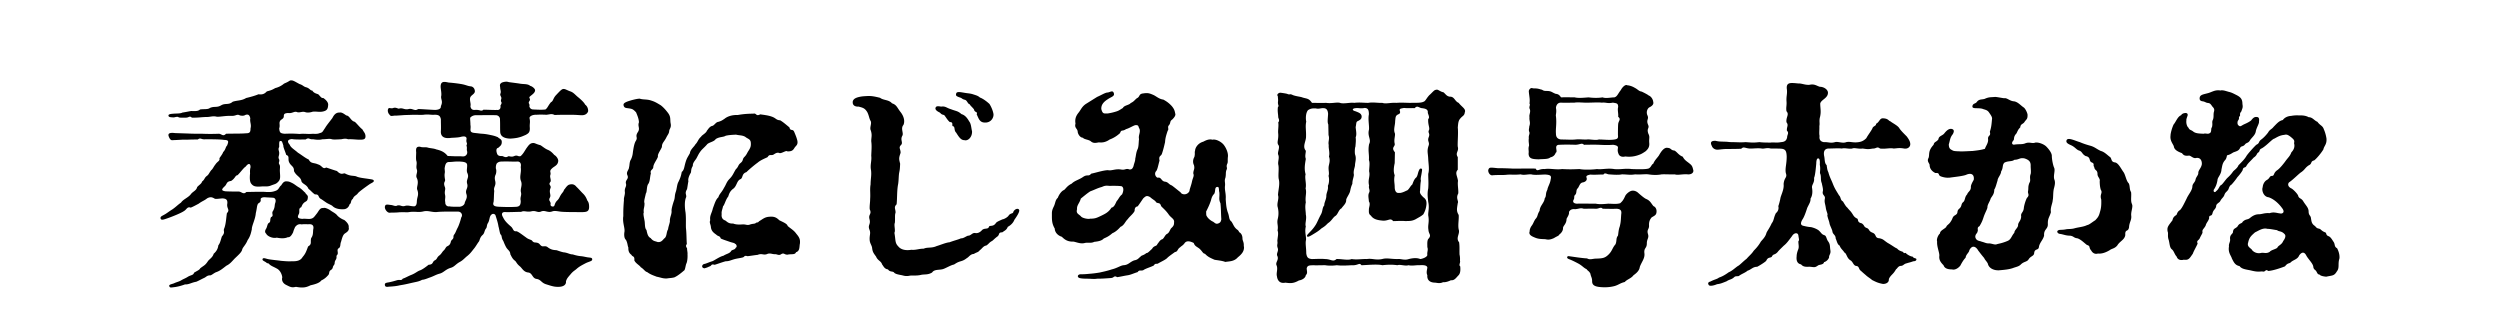 <svg xmlns="http://www.w3.org/2000/svg" viewBox="0 0 680 90"><path d="M46.06 77.9c-.24-.54.72-.6 1.26-.84.78-.36 1.26-.42 1.92-.78.54-.36 1.14-.54 1.8-.96.84-.54 1.56-.42 1.74-1.14.96-.6 1.44-.72 1.68-1.2 1.08-.84 1.32-.78 2.04-1.86.42-.66 1.32-1.02 1.62-2.1.42-.36 1.14-1.08 1.26-2.28.48-.6.6-1.26.96-2.4 1.02-1.2.36-1.38.6-2.1.54-1.2.6-3.3.78-4.26.96-1.02-.18-1.2.12-2.7.06-.96-.36-1.26-1.32-1.32-.96.06-1.86.24-2.16.06-.78-.48-1.26-.48-2.04-.06-.72.6-1.32.72-2.28 1.44-1.02.54-1.44.78-2.16 1.08-.96-.36-1.08.48-1.8.9-.84.6-3.3 1.56-4.32 1.92-1.2.42-1.8.66-2.04.24-.06-.12-.06-.18-.06-.3 0-.36.48-.54.9-.78.9-.48 1.14-.78 2.4-1.56 1.08-.78 1.26-1.08 2.28-1.8.54-.84 1.86-1.32 2.58-2.16.6-.9 1.56-1.02 1.8-2.04.36-.48 1.26-.96 1.32-1.5.78-.6.6-.96 1.26-1.5.6-.42.54-.66 1.26-1.62.42-.3.6-.9 1.14-1.56.6-.9 1.26-.9 1.08-1.68.48-.72.84-1.14 1.02-1.68.72-.72.6-1.32 1.08-1.8.36-.96.6-1.5-.84-1.5-1.02-.18-3.54-.18-5.1-.18-1.14.12-1.26-.54-2.04.06-.84 0-1.74 0-2.94.06-1.32-.06-1.86.06-3.84.12-.54.12-.84-.3-1.08-.9-.42-.96.24-1.2 1.68-1.02l3.66.12c1.02.06 2.34.06 3.78.06 1.26.06 3 .06 4.44 0 .78 0 1.14.9 1.98 0 1.68-.06 4.26 0 5.28-.12 1.08 0 1.38-.18 1.38-1.32.3-1.14-.24-1.68-.06-2.76-.12-.48-.3-1.32-1.38-.9-.36.24-.84.24-1.44.12-.84-.48-1.02.18-2.34.12-1.56-.06-2.76.24-3.9.24-1.08-.3-1.8.06-2.7.06-1.14 0-2.22.18-3.36.18h-.78c-.66-.6-.72 0-1.62 0-.54 0-1.32.06-1.92-.06-.36-.36-1.08 0-1.44 0-.9-.06-1.32-.06-1.38-.48s.66-.48 1.38-.54c.72-.06 1.92 0 2.4-.3 1.2-.18 1.92-.36 2.4-.42 1.08 0 1.8.12 2.4-.42 1.02-.18 2.1.06 2.7-.42 1.2-.54 1.86 0 3.06-.72 1.14-.66 2.04 0 3.12-.96 1.2-.42 2.4-.24 3.66-1.02 1.02-.24 2.4-.6 3.36-1.02.96.12 1.56 0 2.28-.78 1.14-.3 1.44-.42 2.28-.9a5.89 5.89 0 0 0 2.16-1.02c.36-.36.72-.3 1.74-.96.18-.12.3-.12.48-.12.6 0 1.32.54 2.28 1.02.84.24 1.02.66 1.68.84 1.02.24 1.2.96 1.74.9.36.66 1.08.84 1.62 1.02.72.72.84 1.08 1.38 1.02.72.48 1.38 1.2 1.32 1.86-.06 1.08-.3 1.56-1.38 1.8-1.02.24-1.8-.06-2.82.06-.54.18-1.14.3-1.86.18-.9-.36-1.32.06-2.22 0-.96-.48-1.32.36-2.64.18-.96.06-1.14.3-1.14.84 0 .6-.42.78-.84 1.08-.66.78-.06 1.2-.42 2.28.12 1.14.3 1.32 1.44 1.44 1.68-.06 2.52-.06 4.14.06.9-.12 1.92 0 2.82 0 1.26-.12 1.8.12 2.64-.24.84-.18.78-.48 1.44-1.38.36-.66 1.26-1.74 1.98-2.7.42-.84.96-1.56 1.98-1.5.54-.12 1.14.3 1.8.78.96.06 1.2 1.5 2.34 1.74.66.6 1.44 1.62 2.04 2.04.54.96.72.96.84 1.68.12 1.08-.54 1.14-1.56 1.14-.96 0-1.98-.18-3.18-.12-.72-.3-1.44-.06-1.86 0-1.2.06-2.1.12-2.52 0-.72-.24-1.32 0-2.58 0-.84.24-1.8.12-2.52 0-1.08.12-1.14-.6-2.04.06-.96 0-3 .06-3.72-.12-1.32.12-1.32.78-.6 1.56.24.78 1.38 1.38 2.22 2.16 1.08.66 1.98 1.44 2.94 1.86.6 1.2 1.38.78 2.52 1.32 1.14.3 1.26 1.44 2.22.84 1.08.36 2.28.78 2.94.96 1.32 1.38 1.8.36 2.28.72 1.44.72 2.04.48 2.94.72.6.36 2.28.54 3.12.66 1.08.18 1.68.18 1.68.6 0 .36-.66.54-1.26.96-1.2.84-2.94 2.1-3.12 2.46-.42.54-1.02.6-1.32 1.44-.72.54-.3 1.14-.9 1.5-.18.78-.84 1.26-1.44 1.32-.72.06-2.34.06-3.24-.9-.3-.24-1.08-.54-1.56-.84-.9-.6-1.26-.9-1.62-1.08-.78-.48-.3-1.26-1.56-1.2-.72-.48-1.14-1.08-1.74-1.5-.48-1.2-1.56-1.26-1.92-2.04-.18-1.26-1.38-1.38-2.04-2.82.06-1.32-.84-1.32-1.32-2.4-.42-.9.24-1.62-.78-1.98-.36-1.14-.84-2.1-.78-2.52-.24-.72-.36-1.38-.78-1.26-.42-.06-.36.6-.36 1.62-.36.6-.06.96 0 1.5.06 1.02-.42 1.14 0 1.92.18.66-.36.78.12 1.44.18.48.06.9.06 1.62.06 1.38.24 2.16-.3 2.82-.72.84-.96.72-2.16 1.2-.9.36-1.68.18-2.52.24-1.62.12-2.22 0-2.82-.78-.42-.54-.42-1.68-.3-2.82-.06-.48 0-1.26.12-1.56.06-.96-.42-1.44-1.32-.24-.6.36-1.5 1.68-2.22 2.34-.66.06-.54.78-1.74 1.56-1.44.18-1.02.9-1.86 1.56-.66.66-.96 1.08.36 1.26 1.32.06 2.16.06 3.54.06.78 0 1.32.96 2.1.12 1.14 0 4.26-.12 5.4 0 1.32.06 1.86-.06 2.52-.3.96-.3.96-1.08 1.56-1.5.36-.54.72-1.2 1.56-1.08.54 0 .9.18 1.5.48s1.26.9 1.86 1.2c.9.6 1.2 1.08 1.62 1.38.18.48.78.66.72 1.26-.06.9-.3 1.02-.84 1.32-.6.48-.66.72-.96 1.38-.9.36-.3 1.14-.66 1.86-.54 1.02-.18 1.2.96 1.32.66-.12 1.26.06 2.1 0 .96-.12 1.14-.6 1.92-1.56.54-.78.84-1.5 1.68-1.38.3-.24 1.44.24 1.98.66.48.36 1.38.78 1.74 1.26.48.6 1.44 1.14 1.98 1.32.84.66 1.32 1.38 1.2 1.98.24.9-.48 1.32-1.02 1.68-.42.3-.66.78-1.02 2.16-.36.9-.06 1.14-.54 1.8-.9.36-.06 1.32-.54 1.86-.42.42.06.66-.42 1.38-.48.78-.06.9-.54 1.5-.36.42-.06.78-.78 1.26-.6.36-.3.84-.66 1.32-.54.6-1.02 1.08-1.92 1.5-.48.66-1.56 1.02-2.94 1.32-.84.42-1.44.6-2.34.6-.48 0-.96-.06-1.62-.18-.3.06-.6.12-.84.12-.6 0-1.02-.24-1.86-.66s-1.26-1.2-1.02-2.04c-.12-.96-.66-1.98-1.5-2.4-1.08-.6-1.68-.72-2.22-1.38-.54-.06-.6-.24-.78-.36-.6-.36-1.02-.48-.84-.9.18-.36.84-.06 1.38.06.72.18 2.82.36 3.54.48 1.38.12 2.04.18 3.06.12 1.56.06 2.4-.3 2.88-1.14.78-.9.96-1.44 1.5-2.88 1.14-.66.54-1.2.84-2.28.54-.72.48-1.44.54-2.28.24-.96-.06-1.5-1.02-1.5-.6.06-1.38-.06-2.1.06-.84-.18-1.32.12-1.8.72-.42.96-.42 1.02-.54 1.44-.3.6-.78 1.44-1.44 1.32-.6.3-1.62.42-3 .12-1.02.3-2.58-.36-2.88-1.08-.42-.36-.36-.84 0-1.38.3-.54.3-1.2.66-1.5.72-.36.24-.84.66-1.62.9-.36 0-1.02.54-1.68.6-1.08.36-1.5.6-2.16.3-.84 0-1.44-.72-1.44-.72-.06-1.44-.06-1.98-.12-.72-.06-1.32.18-1.26.6.12.66-.3.84-.72 1.14-.36.72-.24 1.08-.6 2.58-.12 1.68-1.14 3.48-1.08 4.38-.18.72-.36 1.86-1.14 2.94-.54 1.38-1.38 1.98-1.5 2.64-.18.66-.84 1.26-1.92 2.28-.78.78-1.32 1.56-2.34 2.04-.96.72-1.74 1.44-2.88 1.8-.66.3-1.26.9-1.62.84-.78 0-1.08.48-1.5.66-.9.42-1.5.78-2.22 1.08-1.38.24-1.98.78-3.06.72-.78.3-1.86.6-2.7.72-.54.06-.84.12-1.08.12s-.36-.06-.48-.3Zm115.02-7.44v.12c0 .48-.84.54-1.8 1.02-1.02.54-1.62.84-2.34 1.44-.48.48-1.02.66-1.74 1.56-.84.96-1.02 1.2-1.26 1.92.12.9-.66 1.5-2.04 1.5h-.24c-1.02 0-1.86-.3-3-.66-1.5-.42-1.44-1.32-2.76-1.5-1.14-.18-1.08-1.62-2.22-1.74-1.26-.12-1.68-1.2-2.28-1.68-.96-.78-.9-1.2-1.38-1.56-.72-.54-.96-1.32-1.2-1.68-.06-.9-.48-1.02-1.02-1.74-.3-.48-.6-1.14-.9-1.92-.6-.84-.3-1.5-.78-1.8-.24-.6-.36-1.62-.54-2.16-.12-.9-.48-1.98-.78-2.94-.12-.48-.78-.6-1.08-.3-.72.54-.42 1.5-1.08 2.46-.24.42-.18 1.02-.42 1.32-.54.66-.36 1.26-.96 1.8-.78.66-.78 1.56-1.02 1.8-.42.54-.9 1.44-1.38 1.98-.66.84-.96 1.26-1.68 1.86-.78.6-1.2 1.2-2.1 1.68-1.2.66-1.44 1.32-2.52 1.62-1.38.42-1.86 1.26-2.94 1.56-1.14.3-1.62.72-2.94 1.14-.6.24-1.38.54-1.86.54-.72.42-1.44.54-2.28.72-1.38.3-2.22.54-3.78.78-.96.24-1.92.3-2.7.36-.3 0-.54.06-.72.06-.48 0-.66-.18-.66-.66s.72-.48 1.26-.6c.84-.18 1.44-.36 2.04-.54.48-.12.72-.06.96-.06s.42-.06.6-.36c.78-.24 1.38-.66 2.46-1.08 1.14-.48 1.44-.9 2.28-1.2.54-.18 1.56-.9 2.28-1.5.9-.06 1.02-.36 1.2-.66.12-.24.24-.42.6-.6.3-.18.42-.36.54-.6.12-.18.24-.42.66-.72.54-.42.72-.96 1.14-1.32.42-.36.54-.96.96-1.14.66-.3.78-.66.9-.96.06-.3.12-.54.36-.78.42-.36.42-.6.42-.84 0-.18 0-.36.24-.66.36-.48.48-1.02.9-1.8.3-.54.78-1.92.96-2.76.54-.72 0-1.62-.84-1.62-1.62 0-4.26-.06-5.88.12-1.38.06-2.28-.48-3.54-.18-1.5.36-2.1-.06-3.84.18-.6.12-.96 0-2.76.06-.96.12-1.8.06-2.58.12-.6.06-1.32-.84-1.32-1.5 0-.12 0-.18.06-.3.06-.24.18-.36.3-.36.3-.12.72 0 1.32.06.66.06 1.2.48 1.74.12.9-.18 1.14.42 2.1.12.78-.24 1.5.12 2.46.12.6-.06.72-.78.72-1.38.06-.78.24-1.2.3-1.62.06-.42.06-.84-.18-1.5-.3-.72.54-1.8-.12-3.18-.42-.78.3-1.5 0-2.34-.3-.84.12-1.5-.12-2.28-.18-.6-.06-1.62-.06-2.4-.12-1.08.06-1.62 1.08-1.5.6.24 1.2.06 1.92.18.66.24 1.8.24 2.46.54 1.56.36 2.34.84 3.12 1.8 1.02 0 2.1.12 3.36.06.48 0 .96.18 1.44-.12.54-.36.6-.9.42-1.44-.06-.42.06-.66-.06-1.14-.12-.24 0-.36.06-.54 0-.12.06-.24-.06-.48-.24-.66.12-1.08-.12-1.38-.3-.48-1.2-.24-1.68-.12-.78.18-2.22.18-2.58.24-1.32.18-2.76-.06-2.64-1.86.06-1.08 0-1.8 0-3.24-.18-.78-.42-1.26-1.86-1.2-.84.06-1.5-.18-2.88 0-.54.06-1.62 0-2.76 0-1.26.06-2.34.06-2.94.12l-1.8.12c-.24-.06-.72.06-.96.06-.48.12-.66-.18-.84-.42-.36-.36-.54-1.14-.24-1.56.12-.18.24-.18.48-.12.18 0 .48.12.9-.06.72-.24 1.26.3 1.56.18.96-.3 1.44.42 2.58.12.48-.12.84 0 1.2.12.42.12.78.3 1.38-.12.78 0 3.96.24 4.68.24 1.02-.06 1.56-.36 1.5-1.02.6-1.32.06-1.62.06-2.58.24-.9-.18-2.22-.12-2.94.06-.84.48-1.08 1.02-1.08.42 0 .84.12 1.2.18.84.06 1.98.18 3.12.36 1.56.24 1.8.54 2.76.66.42 0 1.08.3 1.2 1.2.12.78-.78 1.08-1.14 1.62-.48.72.18 1.86-.06 2.58.12.9.66 1.08 1.26 1.02.6-.06 1.02.06 1.32.12.36.12.66.12.96-.18 1.14 0 3.12.12 3.66.06.6.12 1.14-.3.96-1.2.48-.72.3-.84.18-1.08-.06-.12-.06-.3 0-.54.18-.48 0-.72-.12-.96-.06-.18-.18-.36-.06-.66.24-.6-.06-1.02-.06-1.56-.06-.66-.24-.96.36-1.38.18-.12.78-.3 1.32-.3.24 0 .48.06.66.12 1.32.18 2.34.3 3.06.42 1.02.18 2.1 0 2.76.6.42.06 1.26.66 1.32 1.14.06.72-.84 1.26-1.32 1.68-.3.24-.24.36-.18.54.12.18.18.42 0 .72-.3.42-.24.6-.12.78.06.18.18.36.06.66.18.78.72.9 1.14.9 1.44.06 2.16.12 3.24 0 .6-.42.66-.96 1.5-1.98.66-.3.54-1.02 1.38-1.92 1.14-1.2 1.56-1.68 2.04-1.68.54 0 .84.3 1.86.66.9.3 1.32.96 2.16 1.62 1.02.84 1.68 1.56 1.86 1.98.78.54.9 1.62.78 1.92-.24.54-.78 1.02-1.86.96-1.14-.06-1.56-.12-3.06-.12-1.32 0-2.88 0-4.14.06-.9-.42-1.08-.18-2.28-.06-.9-.06-1.98-.06-2.7 0-1.14-.06-1.98.48-1.86.96.24 1.08 0 1.38.06 2.4.12 1.44-.36 1.68-1.08 2.1-.84.36-1.2.54-1.98.72-.6.18-1.86.3-2.34.3-1.38-.06-2.52-.48-2.64-1.74-.06-1.5 0-1.98-.06-3.42.06-.72-.54-1.2-1.08-1.2-1.56-.06-3.96 0-5.22 0-.72-.06-1.32.18-1.74.6-.18.18 0 .9 0 2.04.18.84-.18 1.44.18 1.86.3.3.78.3 1.86.42 1.2.18 1.38.06 2.94.36 1.14.24 1.56.3 2.52.72.24.36.96.42 1.02 1.14.06 1.02-.42 1.2-.96 1.74-.54.06-.6.72-.36 1.44.12.42.36.84 1.32.78.36-.06.96.6 1.68.12.42-.24.78.3 1.74-.12.42-.18.78-.12 1.02 0 .24.06.48.12.72 0 .6-.54.9-1.08 1.5-2.04.66-.9 1.02-1.5 1.92-1.5.48 0 .66.24 1.74.54.36 0 1.2.9 2.22 1.32.78.3 1.38.96 1.74 1.38.66.36 1.14 1.2 1.08 1.68-.12 1.2-1.08 1.38-1.68 1.98-.42.36-.48.6-.48.84s.18.48 0 1.02.36 1.44 0 1.86c-.3.36-.24.6-.12.78.18.3.36.54.12 1.02-.18.54-.12.96-.06 1.26.06.42.18.72-.06 1.2-.24.42-.18.72 0 .96.12.24.3.48.18.9 0 .6.84.66 1.02.36.18-.42.24-.9.78-1.44.72-.66.6-1.14 1.5-2.22.36-.42.3-.72.6-.96.36-.54.78-1.02 1.14-1.14.78-.24 1.44-.18 2.04.6.36.3 1.32 1.38 1.62 1.68.84.78 1.08 1.44 1.32 2.04.48.54.48 1.38.48 1.74 0 1.14-.6 1.32-1.44 1.38-1.14.06-1.68 0-2.7 0-.66 0-1.8 0-2.94-.06-1.38-.06-2.1-.42-2.94-.12-1.32.48-1.98-.48-3.12.06-.96.36-1.38-.42-2.64-.06-1.26.24-1.86-.3-2.7.12-1.26 0-3.42.12-4.26.06-.72-.06-.96.24-.96.6 0 .24.12.54.24.72.42.9.9 1.5 2.16 2.58.36.3.48.6.66.9.18.3.36.48.9.42.6.18 1.56.96 2.58 1.68.66.54 1.2.54 1.62.84.3.48.66.54 1.02.54.42.06.78.12 1.08.48.48.6.78.6 1.14.54.3 0 .66-.06 1.08.3.96.72 1.68.72 2.4.78.84.3 1.74.6 2.16.6 1.02.18 1.44.54 2.22.54.72.24 1.5.42 2.22.48.78.06 1.44.3 2.22.36.42.06.78.06.84.42ZM127 51.26c.12-.36.24-.72.06-1.32-.18-.66.06-1.08.18-1.56.12-.36.12-.78-.12-1.32-.3-.66 0-1.38-.06-2.22-.06-.78-1.08-.84-1.98-.9-1.38-.06-1.92.12-2.88.12-.84 0-1.08.54-1.26 1.74l.06.78c.06.6-.24.66.06 2.28.06.24-.06.42-.12.6-.12.24-.24.6.06 1.38.3.72-.18 1.08.06 2.16.18.78-.12 1.26.06 1.98-.06.9.66 1.26 1.08 1.14.9.18 1.98.06 2.76.12.6-.06 1.26-.36 1.44-.96.06-.66.84-1.32.48-2.46-.24-.72-.06-1.08.12-1.56Zm13.56 4.98c.9-.12 1.08-.66 1.08-1.62-.24-1.02.3-1.38.06-2.34-.24-1.02.48-1.86 0-3.06-.48-1.26.18-2.22-.06-3.78.24-1.08-.3-1.56-.96-1.5-1.32.06-2.16-.06-4.14 0-.66 0-.96.12-1.32.42-.3.24-.48 1.32-.24 1.8.06.72-.06 1.14-.24 1.5-.12.36-.24.72-.06 1.5.36 1.38-.54 1.68-.24 2.76-.12 1.2-.06 1.92-.18 3-.3.9.06 1.26 1.5 1.32 1.44.06 3.18.12 4.8 0Zm38.04 19.02c-.72-.3-1.62-.54-2.58-1.26-.6-.12-.84-.78-1.74-1.32-.24-.48-1.38-1.02-1.74-1.86.12-1.32-.54-.9-.78-1.5-.6-.42-.9-1.02-.84-1.98-.24-.48-.18-1.2-.66-2.1-.48-.36-.54-1.38-.42-2.1.18-.96-.36-2.1-.36-3.54 0-.24 0-.48.06-.78v-.78c0-1.14.06-2.22.18-3.66-.12-.48.36-1.5.24-2.22-.12-1.14.54-1.38.3-2.22-.24-1.02.84-1.2.42-2.22-.48-.96.42-1.5.42-2.22.18-.54.06-1.44.54-2.16.48-1.02.48-1.8.54-2.16.18-1.14.36-2.22.78-2.88.66-1.08-.36-1.02.6-2.46.6-1.02-.18-1.5.24-2.58-.06-1.02-.42-1.8-.78-2.7-.9-.96-1.08-.96-2.34-1.14-.6-.06-.96-.18-1.08-.84v-.12c0-.6 1.38-.96 2.16-1.2.66-.18 1.68-.42 2.16-.42h.12c.84.3 1.92.12 3 .48.96.3 1.32.48 2.7 1.32.78.6 1.44 1.38 1.98 2.1.84 1.14.48 1.8.72 2.94.18 1.08-.36 1.32-.42 1.98-.06.72-.42.96-.84 1.86-.6 1.14-1.14 1.38-1.14 2.46-.3.78-1.2 1.92-1.08 2.52 0 .6-1.26 2.04-1.26 2.94-.06.78-.96.72-.66 1.74-.3.96-.18 2.22-.78 2.94-.42.78-.24 2.1-.6 2.52-.12.78-.6 2.1-.36 2.58.06 1.2-.36 1.56-.18 2.58-.24.24.06 1.44.18 2.16.18.66 0 2.1.54 2.58.24 1.14.42 1.86 1.14 2.22.72.9 1.14.78 1.92 1.08 1.14.12 1.44-.78 1.98-1.14.54-.66.36-1.56.84-2.34.06-.78.6-1.98.48-2.4.06-1.02.42-1.44.48-2.4-.12-.6.3-1.92.54-2.7.48-1.2.18-1.44.6-2.7.3-.84.3-1.98.72-2.7.42-.9.66-1.38.9-2.7.66-.48.66-1.38 1.02-2.58.36-1.2.54-1.32 1.2-2.52.06-.96 1.26-1.86 1.44-2.34.78-.78.72-1.38 1.62-2.16.12-.36 1.38-.96 1.56-1.62.3-.3.72-1.2 1.56-1.32.54-.24.9-1.02 1.56-1.08.78-.24.96-.36 1.68-.84.72-.6 1.98-1.08 3.6-1.02 1.62-.3 3.06-.36 4.2-.36.96-.24.66.84 1.92.18.72.12 2.04.24 3.06.6 1.26.42 1.2.96 2.34 1.02.84.48 1.62 1.2 2.52 1.92.3 1.2.9.24 1.32 1.26.48 1.14.66 1.62.84 2.34.24 1.2-.42 1.38-.78 1.98-.48.84-.96.96-1.92.96-.36-.36-1.32.48-2.1.48-.72-.36-1.32.18-1.74.42-.72.3-1.02-.24-1.56.66-.42.24-1.8.72-2.7 1.5-.84.6-2.34 1.86-3.06 2.58-1.26.42-.9 1.38-1.5 1.86-1.14.42-1.02 1.74-1.98 2.58-.96.66-1.26 1.5-1.44 2.16-.78.96-.96 2.22-1.44 2.7-.12.72-.48 1.38-.36 2.1-.12.84.18 1.5.96 1.74.54.36.9.9 2.16.84.72.3 1.62.3 2.52.24.96-.06 1.2.3 1.98.06.78-.3 1.38-.18 1.62-.42.3-.3.6 0 .9-.48 1.14-.66 1.56-1.2 3-1.26 1.02-.06 1.68.12 2.52.96 1.08.54 2.16.96 2.28 1.56.72.66 1.68 1.14 2.34 2.1.66.78 1.02 1.32 1.02 2.16 0 .24 0 .48-.06.72-.12.78 0 1.86-1.02 2.16-.3.78-1.26.42-2.28.66-.96.06-.96-.66-1.86-.06-.6.36-1.08-.12-1.62-.06-.84 0-1.32-.42-2.22 0-.96.3-1.32-.3-2.46.18-.72.06-2.04.3-2.76.36-1.02-.3-.72.24-1.38.36-.66.18-1.44.24-2.28.48-1.02.3-1.38.54-2.28.54-.9.24-2.52.84-3 .96-1.14-.3-.66.3-1.5.48-.54.3-.9.36-1.26.48-.96-.12-.72-1.08 0-1.2.42-.06 1.26-.48 2.1-.72.54-.18 2.1-1.32 3.06-1.5.78-.54 1.74-.6 2.1-1.32.42-.42 1.02-.24 1.26-.9.36-.06.3-.84-.18-1.02-.3-.3-.54-.24-1.44-.54-1.02-.36-1.8-.6-2.46-.9-.3-.84-.66-.48-1.26-1.08-.78-.54-1.32-1.02-1.44-2.04-.06-.78-.48-1.2-.18-1.86-.18-1.32.42-1.86.72-3.24.48-1.26.78-2.4 1.5-3 .24-.9.9-1.32 1.5-2.52.72-1.14.66-1.62 1.62-2.58.84-.9.9-1.32 1.62-2.52.78-.72.54-1.08 1.26-1.68.9-.72.42-1.02 1.08-1.68.66-.66.66-1.02 1.2-1.8.48-.78.6-1.2.54-2.04-.06-1.08-.9-1.08-1.5-1.62-.84-.48-1.56-.36-2.52-.6-1.26.06-2.04.12-2.82.3-.6.42-1.68.24-2.7.9-.48.78-1.98.9-2.4 1.5-.9 1.02-1.38 1.26-1.92 2.1-.3.36-.66 1.2-1.02 1.8-.72.96-.9 1.26-.9 1.92-.66 1.02-.3 1.68-.66 2.04-.48.9-.66 1.62-.54 2.1-.18.96-.18 1.14-.36 2.16-.72 1.2-.12 1.38-.24 2.16-.54 1.14-.36 3.12-.18 4.14.18 1.5.06 3.24.12 4.32.18 1.56.12 2.82.24 4.32-.3.36-.3.66.06 1.14 0 .6.18 1.2.12 1.62.06.9-.06 2.16-.36 2.64-.24.84-.3 1.74-.66 1.86-.6.54-1.68 1.38-2.22 1.62-.36.36-1.92.36-2.34.48h-.24c-1.02 0-1.56-.3-2.58-.48Zm66.6-.42c-.96-.18-1.5-.3-1.92-.6-.36-.6-1.2-.12-1.74-.96-.96-.12-1.2-.84-1.62-1.38-.24-.9-1.2-1.02-1.62-2.1-.66-.9-.96-1.26-1.08-2.34-.06-.66-.6-1.26-.66-2.1-.12-1.44.36-1.8-.06-2.88-.54-1.32.42-1.38 0-2.88-.36-1.38.72-1.26.06-2.7-.06-1.08.12-1.68.12-2.76.12-1.56-.12-2.64.12-3.96 0-1.5.3-2.46.12-3.9-.3-1.44.24-2.52.06-3.9.06-1.62.18-2.64 0-3.96 0-1.14.3-1.62-.12-2.94-.42-.84.42-1.98-.12-2.7-.36-.72-.36-1.32-.84-2.28-.66-1.08-1.2-1.2-2.34-1.5-1.08.06-1.62-.42-1.62-1.14v-.18c.12-.84 1.02-1.14 1.8-1.32.84-.18 1.2-.18 2.22-.24 1.2-.06 2.16.18 3.42.48.9.72 2.4.48 3.24 1.5 1.32.42 1.38 1.2 2.4 2.46.9 1.2 1.14 2.46.72 3.42-.84.96.12 2.22-.3 2.94-.66 1.14.3 1.86-.36 2.52-.78.78-.06 1.08-.12 2.16-.54 1.5-.42 1.68-.12 2.94-.06 1.2-.06 1.5-.24 2.34-.18.9-.12 1.98-.3 3.18-.36 1.74-.24 3.96-.42 5.52-.9.84-.18 1.38-.3 2.34-.24.54-.06 1.74-.18 2.7-.3.6.24 2.1-.12 2.7.36 1.98.12 2.76 1.02 3.66.78 1.02 2.22 1.2 3.6.96 1.26.12 1.98-.3 3.36-.3 1.02-.48 2.1-.06 3.54-.72.72-.18 2.52-.96 3.48-1.02 1.26-.48 2.34-.72 3.12-1.08.66.06 1.32-.54 1.92-.72.72.06 1.14-.84 1.92-.72.54.12 1.26-.06 1.92-.84.72-.6 1.62-.06 1.86-.9.24-.42 1.14.12 1.86-.96.24-.36.9-.6 1.8-1.02.36 0 1.5-.6 1.74-1.14.72-.72 1.08-.24 1.26-1.02.18-.3.72-.84 1.26-.66.18.06.3.24.3.42 0 .54-.6 1.5-1.32 2.52-.18.48-.66 1.32-1.8 1.92-.36.9-.78.96-1.5 1.5-1.14 0-.66.54-1.26 1.08-.9.66-1.02.9-1.5 1.26-.84.42-.9.84-1.62 1.26-.78.06-1.32 1.08-1.68 1.2-.54.72-.84.54-1.68 1.08-.9 0-1.5.96-1.74 1.02-.66.48-.96.72-1.8.96-1.02.3-1.26.54-1.86.9-.78.12-2.16.96-2.88 1.2-.96.36-2.46 0-3.06.96-1.2.72-2.04.42-3.06.66-1.26.3-2.46.06-3.18.24-.3.06-.54.06-.78.06-.48 0-.78-.12-1.32-.24Zm14.88-38.76c-.66-.6-.24-1.62-.84-1.74-.54-.12.3-1.14-.9-1.14-.72-.6-1.2-1.62-1.56-1.92-.9-.18-.78-.42-1.26-.72-.78-.36-1.26-.84-1.02-1.32.18-.36.48-.42 1.5-.24 1.2-.18 1.44.36 2.7.72 1.38.54 1.8.42 2.82 1.32 1.08.3 1.68 1.26 2.1 1.98.54.66.54 1.74.78 2.7.06 1.62-1.14 2.7-2.1 2.4-.9 0-1.44-.78-2.22-2.04Zm5.58-4.98c.18-.48 0-.54-.24-.66-.18-.12-.42-.24-.48-.66-.36-.54-1.02-1.02-1.2-1.44-.54-.06-.66-1.08-1.32-1.2-.9-.24-.6-.42-1.44-.66-.78-.3-1.08-.42-.9-1.02.06-.3.3-.42.78-.42.42 0 .96.12 1.74.24.72.12 1.38.12 2.22.42.96.3 1.26.42 1.74.84.6.18 1.68.9 2.58 1.74.6.96.96 1.98 1.08 2.7.12.78-.42 2.16-1.92 2.34-1.86.18-2.04-1.02-2.64-2.22Zm30.18 44.7c-.66 0-1.56 0-2.22-.18-.72-.24-.54-1.02.36-1.02 1.02 0 1.62-.06 2.22-.12.78-.06 1.5-.12 2.94-.36.78-.18 1.98-.42 3.24-.84 1.5-.36 2.34-1.02 3.18-1.14 1.38-.06 1.68-.84 2.94-1.32 1.08-.18 1.2-.66 1.68-.96.3-.48.78-.3 1.62-1.02.42.06 1.02-.72 1.56-1.14.48-.96 1.32-.66 1.44-1.32.3-.24.66-1.14 1.38-1.32.48-.3.72-1.2 1.26-1.44.6-.36.6-.72 1.08-1.5.96-.84.78-1.2.84-1.74.06-.9-.9-1.14-1.56-2.16-.78-1.08-1.44-1.56-1.98-2.16-.3-1.14-.9-.6-1.38-1.08-.24-.48-.84-.66-1.62-1.38-.9-.48-1.14-.3-1.86.36-.66.96-.96 1.44-1.5 2.16-.54.12-.84.36-.84 1.26-.42.84-1.32 1.44-1.86 2.22-.72.66-.96 1.68-1.98 2.1-.42.48-1.2 1.32-2.22 1.74-.9.78-1.38 1.02-2.34 1.44-.48.54-1.32.78-2.58.9-.96.48-1.74.06-2.76.36-1.38.24-2.52-.54-3.3-.42-1.32-.06-2.04-.6-2.76-1.32-1.2-.36-1.92-1.32-1.92-2.22-.54-.96-.78-1.68-.78-3.24v-.9c0-.48.06-.96.48-1.8.54-1.08.36-1.74 1.14-2.46.12-.42.84-1.8 1.68-2.1.48-.36.84-1.14 2.1-1.74.72-.78 2.04-1.08 3.06-1.8 1.2-.84 1.5 0 2.22-.9 1.44-.3 3.18-.9 4.56-.96.96.24 1.98-.42 3.54-.18 1.2.24 1.32-.42 2.34 0 .72 0 .84-.36 1.08-.9.18-.9.48-1.32.48-2.1.18-.6.18-1.5.6-2.46.36-.66.3-2.04.42-2.82-.24-1.02.48-1.8.12-2.82-.36-.42-.06-1.08-1.14-.96-.54.12-1.62.84-2.52 1.08-1.02.72-1.26 0-1.62 1.08-.6.54-1.5 1.26-2.82 1.74-1.02.72-1.98.9-2.94.78-.96.18-1.56.3-2.28-.36-.66-.42-1.86-.48-2.04-.9-.72 0-1.32-.84-1.44-1.56 0-.96-.96-1.02-.6-2.28-.18-1.08 0-1.98.9-3.06.6-.78.9-1.68 2.1-2.4l2.88-1.8c1.26-.54 2.22-1.2 2.88-1.2.42-.06.84-.3 1.14-.3.18 0 .36.06.48.36.42.96-.6 1.08-1.56 1.74-1.14.72-1.86 1.5-1.8 2.7.36 1.38.72 1.2 1.74 1.2.72-.12 1.08-.18 1.92-.42 1.08-.3 1.14-.42 2.22-1.08.3-.72 1.74-.78 2.1-1.32.96-.48.9-.66 1.68-1.32.96-.42.42-1.2 1.8-1.32 1.14-.18 1.62-.06 2.7.42.72.3 1.56 1.14 2.7 1.26.9.48 1.56.96 2.28 1.74.72.84.84 1.38.96 2.04.18.42-.12.96-.78 1.62-.78.54-.36.84-.9 1.56-.54.48.06 1.08-.36 1.5-.48 1.44-.66 2.1-.72 3.12-.18.78-.48 2.1-.84 3.12-.24.78-.96.48-.66 1.92-.3.9-.54 2.52-.96 2.88-.66.84.18 1.86.54 1.74.9-.18.9.96 1.86 1.08.96.12 1.02.72 1.86 1.02.48.3 2.04 1.62 2.4 1.86.36.78 1.92.84 2.46-.36-.06-.3.48-1.56.66-2.52.24-1.14.66-1.5.36-2.22 0-.96.48-1.14.18-2.28-.24-.42-.42-1.32.12-2.22.24-1.02 0-1.14.18-1.68.06-.96.9-2.1 2.22-2.46.48-.24 1.5-.84 2.52-.54.84-.24 2.34.48 3.06 1.38.66.84 1.26 2.22 1.14 3.24-.12 1.08.06 1.44-.18 1.92-.42.96.18.96-.24 1.74-.24.78-.06.9-.24 1.98-.36 1.02-.06 1.14-.12 2.16-.18 1.26.3 2.16.18 3.72.12 1.68.18 2.4.54 3.54.54 1.32.24 1.98 1.02 2.58.54.78.6 1.38 1.44 2.1.36.24.48.36.66.78.78.42.9 1.26.9 1.74 0 .54.36.9.36 1.74v.18c0 .18.06.36.06.48 0 1.02-.54 1.8-1.68 2.7-1.02 1.2-2.46 1.08-3.42 1.26-.84-.36-2.46-.48-2.94-.6-1.2-.54-1.8-.78-2.58-1.62-.6-.06-.66-.66-1.56-1.44-.84-.6-1.2-.66-1.5-1.5-.84-.42-1.8-.72-2.4-.06-.54.78-.84.78-1.32 1.26-.72.42-.6 1.2-1.38 1.26-.48.36-1.8 1.26-2.1 1.62-.48.48-1.44.9-2.4 1.44-.42.36-.78-.18-1.26.6-.6.36-2.28.84-2.82 1.26-.54.3-1.14-.18-1.56.54-1.2.36-1.92.78-2.94.9-.78.12-1.74.36-2.64.48-.3-.18-.54-.24-.66-.18-.3 0-.3.36-1.08.42-1.68.12-2.46.18-3.78.18-.24.06-.54.06-.84.06-.6 0-1.2-.06-1.68-.06Zm3.78-17.16c.96-.48 1.92-.9 2.7-2.16.78-.12 1.08-1.14 1.44-1.8.48-.48.72-1.26 1.44-1.8.36-.72.6-1.86-.12-2.22-.66-.12-1.86-.12-2.7-.12-.96.12-1.38-.3-2.64.3-1.32.36-1.86.72-3.18 1.2-.78.48-1.98 1.5-2.58 1.98-.3 1.2-1.14 1.8-1.02 2.88-.36 1.26.54 1.32 1.14 2.04.42.42 1.92.72 2.4.54 1.38 0 1.74-.18 3.12-.84Zm32.58 1.02c-.12-1.74-.06-2.7-.24-4.38-.54-1.14-.18-1.62-.3-2.94-.18-.72 0-1.5-.48-1.5-.9 0-.48 1.08-.9 1.86-.54.54-.72 1.08-.9 1.8-.36 1.14-.84 2.1-1.32 3.06.06.42-.06 1.02.24 1.32.24.48.96 1.08 1.44 1.32.6.24.84.84 1.56.6.72-.24.78-.6.9-1.14Zm65.16-27.6c-.66.66-.72 1.2-.84 2.64.18 1.56-.12 4.44 0 5.22.36 1.26-.78 1.62 0 2.82v3.42c-.84.9-.12 1.68.06 3.06-.18.96.18 2.64.06 3.42-.72 1.32.18 2.04-.12 2.58-.24 1.56-.42 2.16.24 3.24.12 1.26-.3 2.94.06 4.14.24 1.14-.9 2.16.06 3.3.18 1.26.06 2.16.12 3.36.18.78.12 1.32.12 1.68.18.42-.42 1.2.06 1.5.12 1.14 0 1.92-.42 2.4-.72.72-1.14 1.5-2.1 1.38-.6.3-1.44.6-2.16.54-.36.18-.72.24-1.08.24-.3 0-.6-.06-1.02-.12-1.68 0-2.28-.9-2.16-2.04-.36-.66-.06-1.5 0-2.04-.06-.72-1.26-.72-2.1-.66-1.02-.06-2.04.24-3 0-1.02.3-2.28-.3-3.06 0-1.56-.24-3-.12-4.08 0-1.38-.36-4.68 0-5.7 0-.54-.84-.9.12-2.58 0-1.26.06-2.82.18-4.08 0-.96.12-2.1.18-3.18 0-1.5 0-2.7.06-3.18 0-.96.06-1.68-.06-1.86.9.06.78.3 1.32-.24 1.8-.06.72-.96 1.32-1.86 1.44-.96.54-1.62.72-2.4.72-.42 0-.84-.06-1.32-.12-.18.06-.42.06-.6.06-.96 0-1.56-.72-1.68-1.86-.06-.18-.06-.3-.06-.48 0-.72.3-1.56 0-2.34-.06-.18-.12-.3-.12-.42 0-.78.78-1.32.24-2.34-.18-.66.42-1.2.18-1.98-.36-1.02.06-1.02-.12-1.98.12-1.38.36-1.98.06-2.88.24-1.26-.18-1.74 0-2.88.18-.72.42-1.8.06-3.36-.36-1.14.42-2.34.06-3.36.06-1.38.54-2.82.24-4.2-.3-1.08.12-3.06-.18-4.14-.12-.9.36-1.8 0-2.64-.3-.66.6-2.04 0-2.7-.42-.72.12-1.38 0-3-.12-.96.18-2.16 0-3.06.54-.66-.06-1.14 0-1.62-.06-.9-.24-1.62-.06-2.7.42 0-.12-.42 0-1.38.06-.36 0-.84-.06-1.5-.36-.3.12-.9.72-.9.48.06 1.32.18 1.8.3.96.42.54-.18 1.62.36.96.36 2.16.42 2.64.66 1.32.36 1.68.24 2.52 1.44 1.44 0 2.28.06 3.84 0 1.44.24 2.88-.24 3.78 0 .9.36 2.94-.18 3.84 0 1.56-.18 2.52 0 3.84 0 1.38-.24 2.52.06 3.84 0 .96.36 2.22-.12 3.84 0 1.38-.12 2.64 0 3.78 0 1.68-.06 3.06.12 3.9-.48.36-.36.6-.9 1.26-1.62.6-.48 1.32-1.44 1.74-1.44h.12c.06-.06.12-.06.18-.06.42 0 1.02.6 1.8.72.6.48.84 1.08 1.74 1.2 1.26-.06 1.32 1.26 2.4 1.68.72.96 1.74 1.5 1.74 2.22 0 .12 0 .18-.06.3-.12.96-.54.96-1.08 1.56Zm-8.88 19.2c.12-1.68 0-2.4 0-3.96.36-1.26.06-2.7 0-4.02-.06-1.68-.42-2.16.12-3.72.3-.9-.42-1.14 0-2.22.48-1.2-.36-1.14.12-2.04.18-.66-.36-1.44-.24-2.94.48-.36 0-1.2-.12-1.68.12-.96-.66-1.14-1.56-1.26-.72 0-1.32-.9-1.98 0-.9-.06-1.68.06-2.94-.06-.9.18-1.38.18-1.08.9.12.6-.18.72-.6.9-.66.36-.6.78-.72 1.8 0 1.14-.48 2.16-.12 3.18.3.6-.3 1.68 0 2.94.18.84-1.08.96.06 2.34l-.06 2.94c-.3 1.32-.36 2.46 0 3.3-.3 1.44 0 2.1 0 3.24 0 .6.18 1.74 1.2 1.56.42.12 1.44-.3 1.98-.6.6-.06 1.08-1.32 1.56-1.62.18-.24.42-1.44 1.14-1.98.36-.48.42-1.14.6-1.62.24-.6.36-.84.72-.78.36.06.24.42.18.9-.18 1.26-.42 1.8-.24 2.4-.18.78-.18 1.92-.24 2.76-.18.66.36 1.2.9 1.74.66.48.9.96.84 1.92-.12 1.44-.66 2.34-.84 2.7-.6.54-1.02.72-2.16 1.38-1.08.54-1.74.42-2.7.48-1.14-.12-2.34 0-3.36 0-.78-.96-1.2-.06-2.76-.12-1.32-.12-2.58-.3-3.3-1.38-.66-.42-.54-1.08-.54-1.68s.48-1.5 0-2.16c-.06-.96-.3-1.68.06-2.4s-.24-1.2 0-1.92c-.42-1.62.36-2.46 0-3.9.06-1.38.24-2.34-.06-3.06.12-1.62-.3-2.52.06-4.32.66-1.26-.48-2.1-.06-3.84.18-.96-.3-2.82 0-4.26 0-1.38-.36-1.68-1.14-1.74-1.14.24-1.74-.06-2.46.06-.96.06-1.08.6-.06.84 1.08.42 1.5.6 1.68 1.26.06.72-.24 1.02-.96 1.38-.6.24-.42.54-.66 1.68.06.84.36 1.98 0 2.76.12.9 0 1.62-.06 2.52-.18.36-.24 1.86-.06 2.28.36 1.08-.06 2.1-.06 2.76 0 .6-.54 1.56-.3 2.64-.06.78-.42 1.38-.42 2.46-.54 1.14-.54 1.98-.72 2.34-.3.78-1.02 1.68-.96 2.16 0 .9-.96 1.62-1.26 2.16-.78.36-.96 1.56-1.62 2.04-.72.42-1.08 1.38-2.04 1.98-.48.42-.6.72-1.8 1.44-.84.78-1.62 1.2-2.4 1.68-.78.48-1.38.78-1.5.48s.06-.42.78-1.2c.48-.48 1.08-1.14 1.62-2.04.42-.72.72-1.56 1.38-2.76.48-.9.3-1.74.9-2.46-.12-.6.6-1.68.54-2.64.06-.9.6-1.56.42-2.64.36-.66.42-1.92.18-2.7.3-.78-.12-1.56.06-2.7.18-.84.42-1.56.06-2.58.3-1.02-.18-2.28-.06-3.12-.24-.9.3-1.62-.06-2.7l-.06-2.88c-.3-.6-.12-1.62-.06-2.88-.06-1.08-.48-1.56-1.26-1.56-.66-.06-1.26.3-2.1.06-.72 0-1.26-.06-2.1.48-.66.78-.66 2.4-.48 3.12-.3 1.32 0 2.4-.06 3.96.06 1.38-1.08 2.76-.06 3.96 0 .72-.3 1.38 0 2.22-.24 1.5-.48 2.64-.06 4.2-.3 1.08.3 2.52 0 3.84.36 1.26-.18 2.22.06 3.78-.3 1.38 0 2.34 0 3.3.3 1.26-.3 2.52 0 3.24-.36 1.56.12 2.58.06 3.66-.24.96.06 2.1.06 3.66.18 1.2.54 1.44 1.5 1.56.9 0 2.52-.12 3.6 0 1.62 0 2.16.9 3.12 0 1.38-.06 3.06.42 4.14 0 1.38.24 2.82-.06 4.14 0 1.38-.24 2.34.36 4.14 0 1.32-.36 2.22 0 4.14 0 1.02-.12 1.86.42 3.12 0 1.44-.36 2.4-.3 3.12 0 .54-.06 1.8-.48 1.92-1.08-.12-.9.3-1.32 0-2.16 0-.9-.12-1.98.42-2.4.72-.96-.06-1.14-.12-2.28-.24-1.44.3-2.04-.06-3.96-.06-.9.36-2.1 0-3.66-.12-1.2-.3-2.22 0-3.66Zm44.58 25.26c0-1.02-.3-1.14-.48-2.1-.36-.72-.72-.72-1.02-1.2-.78-.36-1.02-.78-1.98-1.38-.3-.18-1.56-.84-2.28-1.14-.54-.24-1.14-.36-1.02-.78.12-.36.42-.24.9-.18.9.12 3.12.48 4.5.54.84.48 1.44.06 2.52.06 1.68-.06 2.34-.12 3.36-1.14s.96-1.74 1.86-2.76c.42-1.02.06-1.56.66-2.34.12-.42.12-1.5.48-2.46.36-1.38.3-1.98.42-3.42.18-1.08-.36-1.44-1.44-1.44-.78.06-2.4 0-3.6 0-.54-.6-.96 0-1.86 0-1.2-.06-2.4 0-3.3 0-.9-.3-1.14 0-2.34.12-.84-.12-1.44.18-1.68.78.12.66-.42 1.32-.66 1.86 0 1.44-1.02 1.86-.96 2.58 0 .54-.36 1.2-1.02 1.68-.12.36-.6.42-1.44.96-.84.36-1.38.54-2.34.3-.9-.06-1.68 0-2.64-.36-.9-.36-2.04-.78-1.62-1.8-.06-.48.3-1.2.54-1.5.48-.66.42-.84.96-1.74.84-.9.42-1.08 1.2-2.34.06-1.38 1.26-2.1 1.38-3.36.54-.72.12-1.2.72-2.34.12-.84.78-1.74.9-2.82.24-.96 0-1.2-1.26-1.32-.9-.06-3 .24-4.02-.06-.96-.06-1.98.3-2.88 0-1.38.18-2.94 0-3.84.12-1.2.12-2.1 0-3.72.12-.72.18-1.26-.66-1.26-1.26 0-.12 0-.18.06-.3.24-.66.6-.54 2.52-.36 1.62 0 3.06.06 4.2.12 2.16 0 4.62-.06 6.12 0 .48.96.84 0 2.46.12 1.38-.24 3 .24 4.74 0 2.16.12 3.06.06 4.74 0 1.14.24 3.48.18 4.74 0 1.38.18 2.82-.3 4.68 0 1.62.18 3.06-.24 4.74 0 1.8.06 3.96.12 4.68-.18.66-.36.72-1.08 1.2-1.26.42-1.02 1.08-1.56 1.56-2.28.6-1.08 1.44-2.28 2.4-2.04.96.06.78.66 1.8.72.72.36 1.14 1.26 2.28 1.68.48 1.02 1.32 1.38 1.98 1.98.72.54.72 1.2.9 1.74v.12c0 .66-.72 1.02-1.5.96-1.56-.12-2.76.3-3.54 0-1.02.06-2.52-.06-3.6 0-.9.18-2.1.24-3.6 0-.9-.12-2.16.12-3.6 0-1.38.24-2.22 0-3.6 0-.84.18-1.98.12-3.54 0-.48 0-1.08-.6-1.5.06-1.14-.06-2.16.12-3.54 0-.9.18-1.14.36-1.08.72.42.96-.54 1.38-1.14 1.44-.6.24-.66.66-1.14 1.5-.66.54-.24 1.2-.72 1.8-.54.42-.12.9-.48 1.38-.24.48-.18.96.84 1.08.84-.06 3.9 0 5.22 0 1.08.24 2.58.06 3.3 0 1.32 0 2.16.18 3.3-.12.54-.48.84-.78 1.38-1.98.24-.54 1.2-1.38 1.92-1.44.72-.06 1.32.3 1.68.66.42.36 1.62 1.44 2.16 1.62 1.08.48 1.26 1.14 1.92 1.92.48.18.9.72.84 1.56-.06.9-.54 1.02-1.32 1.5-.48.54-.78 1.2-.72 2.22.06 1.02-.66 1.08-.3 2.28.36 1.14-.3 1.32-.3 2.58 0 1.44-.84 1.14-.66 2.7.18 1.38-.78 2.34-1.26 3.72-.12 1.2-1.38 1.98-1.74 2.28-.6.84-1.74 1.08-2.34 1.8-1.26.3-1.56.72-2.7 1.08-.66.18-1.56.36-2.88.36-2.22-.06-3.3-.36-3.3-1.62Zm-17.28-34.8c.12-.78-.18-1.2.12-2.1 0-.72-.18-1.02-.06-2.04-.12-.84.42-1.2.06-1.86-.12-.6.06-.78.06-1.32.42-1.2-.06-1.5.06-2.58-.18-.6.48-1.44 0-2.34-.12-.6.3-.96 0-1.32.18-1.14-.06-1.86-.18-3.24-.06-.54.54-1.2 1.08-.9.72.06 1.02-.06 2.16.3.72.12.42.42 1.68.42s1.38.42 2.4.78c.6.06.96.24 1.44.96 1.74-.06 2.34 0 3.72 0 .96.24 2.28.12 3.78 0 1.26.18 2.82.18 3.78 0 .96.36 2.28 0 3.24 0 .78-.24.9-.9 1.74-1.98.48-.9 1.14-1.38 1.5-1.38.06 0 .12 0 .18.06.66.06 1.32.24 2.04.66.96.48 1.14.96 1.98 1.08.36.18 1.62.78 1.92 1.08.48.12 1.14.9 1.2 1.74.18.54-.24 1.08-1.02 1.44-.48.24-.96 1.14-.6 2.1.6 1.2-.42 1.2.24 2.7.42.96-.48.9.06 2.4.48.96.12 1.14.24 2.52.12 1.26-.54 1.8-.96 2.22-.6.42-1.2.78-1.56.9-1.32.54-2.58.72-4.02.54-.84.24-1.56-.06-1.8-.66-.24-.6-.3-.96-.18-1.62.06-.42-.12-.72-1.32-.9-1.32.12-2.64.06-3.84 0-1.38-.06-3.42 0-4.08 0-.6-.6-.96-.06-2.28 0-1.62-.06-3-.06-4.32 0-.72 0-.9.24-.96.66 0 .66.3 1.32-.12 1.5-.24.66-.66 1.08-1.44 1.26-.66.54-1.62.42-3.24.54-1.62-.06-2.7-.12-2.7-1.62Zm24.3-4.98c0-.6 0-2.34.06-2.94.06-.96.9-1.32 0-2.04.12-.84-.24-1.8 0-2.64 0-1.08-.42-1.02-1.44-1.2-1.56.3-1.8-.12-3 0-1.08-.12-2.58 0-3.72 0-1.2.06-2.7-.18-3.72 0-1.14 0-2.28.06-3.72 0-1.08 0-1.32 1.08-1.32 1.44.24 1.26-.12 1.8 0 2.28.24 2.1-.12 3.3 0 4.74 0 .84.36 1.44 1.38 1.56 1.68 0 2.76.12 3.9 0 1.26-.12 2.04.06 3.18 0 .6-.12 2.4.3 3.18 0 1.38 0 2.52.18 3.84.06 1.26-.12 1.5-.36 1.38-1.26Zm24.72 40.8c-.12-.18-.18-.3-.18-.42 0-.36.36-.48.6-.54 1.14-.6 1.86-.66 2.34-1.08.6-.18 1.5-.6 2.64-1.44.9-.36 1.68-1.14 2.46-1.68.54-.24 1.44-1.26 2.4-1.98.78-.9 1.38-1.32 1.92-2.16.3-.36 1.08-1.02 1.86-2.34.18-.42 1.32-1.26 1.62-2.52.24-.6.78-1.2 1.44-2.64.66-.84.48-1.44 1.14-2.76.6-.48.84-1.2.66-1.92.18-.42.48-1.62.54-1.98.12-.96 1.08-2.46.9-4.02.18-1.92 1.08-1.68.6-3-.24-1.32.24-2.34.24-4.5-.06-1.32-.24-1.98-1.38-2.1-.42-.06-1.74-.06-2.94-.06-1.14-.3-1.74.12-2.46 0-1.08-.18-2.52.06-3.36 0-1.26-.12-1.56-.6-2.22.06-1.5.06-2.46.06-3.6.06-1.32 0-1.8.12-2.64.18-1.02.12-1.62-.54-1.74-.96-.78-1.44.42-1.44.96-1.44 1.08.24 1.2.18 2.4.24 1.08 0 1.08.12 2.16.12 1.14 0 2.22.12 3.66 0 1.62.12 2.16.18 3.72 0 .96.12 1.98.12 3.12.12.54-.12 1.68.12 2.76-.12 1.02-.06 1.5-.42 1.68-1.32 0-.72.6-1.14-.06-1.8-.12-1.02.54-1.44-.12-2.28-.18-1.44.84-2.1 0-3-.18-1.08.12-1.56 0-2.82-.06-1.32.24-1.86.12-3.06-.24-1.5.42-1.8 1.38-1.8.54 0 1.08.06 1.68.12h.24c.78 0 1.8.48 2.88.36 1.32-.3 1.92.3 2.76.54 1.08 0 2.16.72 2.22 1.56.06 1.56-1.86 1.92-2.1 3 0 1.32.3 2.16-.06 3.66-.3 1.08 0 1.68-.18 2.46.06.84-.12 2.04.06 2.7-.18 1.14.42 1.56 1.14 1.68 1.32-.06 1.8.36 3.06 0 .84-.24 2.04.42 3.06 0 1.08-.24 1.8.24 3.36 0 .84-.12 1.44-.42 2.1-1.08.42-.84 1.5-2.16 1.74-2.88.36-.48.96-.48.9-1.02.96-.48.96-1.56 1.92-1.5 1.44.06 1.5.72 1.92.78.66.54 1.98 1.14 2.46 1.86.36.6 1.08 1.32 2.04 2.28.54.72.9 1.32.96 1.92.12.9-.66 1.56-1.68 1.38-1.32-.24-1.8-.06-2.82 0-1.08-.24-2.16.18-3.72 0-.84-.66-1.02.06-1.92 0-1.38.24-1.5.18-2.82 0-1.14.18-2.22-.3-2.82 0-.9.18-2.04-.24-2.82 0-.96-.12-2.4 0-3.66 0-1.14.06-1.38.96-1.14 2.1.18.78.06 1.92.66 2.4.18 1.2.18 1.32.48 1.98.36 1.38.84 2.1 1.26 3.24.54 1.32.84 1.68 1.62 3 .6.6.3 1.26 1.08 1.68.36.6.84 1.44 1.14 1.62.72.9.96 1.02 1.26 1.5.48.66.48.96 1.26 1.44.78.18-.06 1.08 1.44 1.38.9.6.42.96 1.5 1.32.72.42.3.78 1.5 1.26 1.14.48.42 1.44 1.92 1.5 1.08.3.9.42 2.16 1.26 1.2.66 1.98 1.32 2.52 1.5.6.66.96.66 1.68.96.3.72.42-.12.9.48.6.48 1.32.78 1.68.78.18.3.36.36.78.48.18.06.24.12.24.3-.06.42-.54.48-.84.48-.96.36-1.26.36-1.74.54-.9.18-.9.66-1.62.72-.78 0-1.02.78-1.32.9-.48.78-.6.96-1.26 1.62-.54.6-.72.96-.72 1.26 0 .9-1.14 1.26-1.86 1.08-1.14-.24-1.62-.48-2.7-1.02-.3-.3-1.08-.78-1.5-1.14-.18-.18-.72-.6-1.5-1.32-.78-.54-.36-1.32-1.44-1.38-.66-.24-.72-.96-1.32-1.44-1.2-.66-1.08-1.92-1.8-2.22-.24-.54-.96-.96-1.26-1.86-.66-.3-.78-1.38-1.08-1.92 0-1.08-.84-1.08-.9-2.04-.18-.66-.72-1.62-.78-2.1-.12-.72-.36-1.02-.6-2.16.24-.36-.3-1.08-.42-2.16-.18-1.14-.42-1.38-.24-2.4.18-.9-.84-.9-.54-2.04.12-.54-.18-1.5-.3-2.16-.42-.96-.06-1.8-.48-2.7-.06-.48.18-1.08-.06-2.34.06-.9 0-1.8-.48-1.68-.36-.06-.48.78-.48 1.38-.12 1.32-.3 3.3-.6 3.9.18 1.38-.72 1.86-.54 2.76.12.78.18 1.92-.42 2.88.06.84-.36 1.38-.9 2.52-.36 1.14-.84 2.52-1.32 3.18-.72 1.26-.3 1.62.48 1.74.42.12 1.38.3 1.8.3.36.06 1.44.36 2.16.9.84.78.72 1.02 1.56 1.32.54.12.54 1.08 1.02 1.68.6.84.42 1.32.6 2.4.18 1.02-.42 1.26-.36 1.98-.3.78-1.02 1.2-1.38 1.26-.06.72-1.32.66-1.62.9-.84.6-.96.48-2.1.36-.72-.06-1.8.24-2.52-.66-1.08-.18-1.32-1.14-1.2-2.16 0-.72.24-1.38.36-1.74.42-.84.06-1.62.12-2.4.3-.3.12-.6 0-1.5-.06-.9-1.14-.9-1.74.12-.9 1.2-1.5 2.04-2.22 2.58-.54.54-1.5 1.44-1.68 1.74-.9.96-1.14.36-1.62 1.32-.48.36-1.02 0-1.5 1.08-.3.36-2.04 1.44-2.46 1.62-1.2 0-1.62.78-2.64 1.08-.48.48-1.56.84-2.28 1.38-.3.24-.9-.06-1.32.36-.78.72-1.2.54-2.1 1.14-1.26.48-1.56.66-2.58.78-.54.24-1.2.42-1.68.42-.24 0-.48-.06-.54-.18Zm75.9-5.82c-.36-.72-.72-.9-1.02-1.56-.72-.84-1.02-1.26-1.62-2.04-.42-.78-1.5-1.8-2.4-.06-.06.66-.9 1.08-1.02 2.04-.54.54-.96 1.26-1.44 2.16-.78.96-1.74 1.2-2.22 1.02-1.14 0-2.04-.24-2.34-1.14-.9-.9-1.26-1.56-1.14-2.58.06-.84-.72-2.52-.6-3.84-.24-.72.36-1.92.78-2.22 0-.78 1.02-1.08 1.68-1.74.18-.6.78-.66 1.32-1.62.54-.78.3-1.14 1.14-1.62 1.02-.6.24-1.02 1.08-1.74s.42-1.26 1.08-1.8c.6-.48.36-1.38 1.08-2.1.24-.78 1.08-.96 1.02-2.1 0-.42.36-1.14.78-1.86.18-1.14-.36-2.04-1.92-1.44-.78.42-3.48.66-4.62.84-.42 0-1.02.12-2.28-.3-.54-.18-.6-.42-.66-.6-.12-.24-.18-.42-.96-.36-.84-.42-1.5-1.08-1.56-2.1.06-.36-.48-.78-.48-1.38 0-.18.06-.42.18-.6.36-.96-.24-1.86 1.38-3.6.18-.9.72-.66 1.32-1.5.06-.9 1.08-.96 1.56-1.56.66-.84 1.38-1.5 2.22-1.2.6.24.42.84.12 1.38-.78.96-.72 1.62-1.08 2.76 0 1.32.6 1.38 1.08 1.68.48.24 1.5.18 2.1.24 1.08 0 1.86-.06 3.3-.12 1.02-.12 2.28-.24 3.36-.6.12-.6.96-1.56.84-2.58-.12-1.2.84-.72.48-2.04.48-1.44.48-2.46.6-3.48.06-.54-.3-1.02-.84-1.8-.48-.72-1.2-.72-1.74-.96-1.2-.36-2.82.12-2.76-.66.06-.84.84-.72 1.14-1.14.66-.9 1.26-.66 2.16-.9 1.2-.54 1.56-.42 2.88-.54.42 0 1.92.3 2.46.36.78-.18 1.5.78 2.7.84 1.08.18 1.8 1.14 2.64 1.68.48.36 1.08 1.68 1.02 2.1 0 1.08-.3 1.08-.78 1.74-.36.72-1.14.54-1.2 1.56-.54.54-.6.72-1.02 1.62-1.02 1.08-.48 1.68-.9 1.98-.66.84-.12 1.2.36 1.08 1.32-.18 1.98 0 2.82-.3 1.26-.54 1.92.12 2.82-.24.96-.12 2.28.42 2.94 1.02.84.84 1.56 1.86 1.56 2.58 0 .9.3 2.46.6 3.18.42.78-.24 2.1.06 3.18.3.72.24 1.38-.12 2.64-.24 1.14-.12 2.4-.3 3.06 0 .78-.72 2.1-.48 3.24-.36 1.38-.9 1.62-.84 3.24.06 1.5-1.14 1.32-1.02 3.18-.3 1.14-1.08 1.74-1.38 2.88-.06.72-.36.78-.66.9-.3.12-.6.3-.66.96-.06.84-.96.78-1.5 1.68-.48.78-1.26.54-2.16 1.44-.54.54-1.2.6-2.16.96-1.02.36-2.34.48-3.78.6h-.18c-1.38 0-2.58-.66-2.82-1.8Zm5.34-6.18c1.02-.42 1.08-1.38 1.86-2.22 0-.78 1.08-1.38 1.02-2.16.06-.78.78-1.08.84-2.28-.18-1.02.6-1.02.72-2.28.06-.72.48-2.1.84-2.76.84-.84.18-1.14.3-1.8.18-.96-.06-1.14.36-2.28.48-.72 0-1.26.3-2.28.24-.42.06-1.68.06-2.28.06-1.2-.42-1.68-1.62-2.1-1.38-.3-1.5.36-2.82.36-.6.54-1.68.24-2.7.78-.66.66-.24 1.38-.9 2.4 0 .84-.96 1.74-.96 2.46-.3.9-.54 1.98-.9 2.46 0 1.2-.48 1.62-.96 2.4-.3 1.02-.9 1.62-.9 2.46-.06.48-.54 1.26-.96 2.4-.36 1.08-.48 1.5-1.2 2.7-.84.42-.24.96-.54 1.5-.06.48-.6.6-.6 1.44.24 1.14 1.2 1.02 1.68 1.26.96.24 1.32.54 2.16.48 1.02.12 1.5.48 2.16.18 1.14-.24 1.92-.48 2.76-.84Zm22.8 2.64c-.36-.42-.42-.66-.48-.9-.06-.3-.12-.48-.72-.66-.66-.48-1.62-1.5-2.58-1.8-1.08-.12-.96-.6-2.04-.72-1.14 0-1.8-.36-2.7-.48-.66-.06-1.02-.72-.48-.96.3-.24 1.08-.06 2.16-.3.72-.12 1.44 0 2.4-.3 1.2-.3 2.34-.36 3.3-.84.54-.06 1.26-.72 2.22-1.32.54-.6.96-.96 1.26-2.22.3-.96.42-1.74.36-3.42-.48-1.44.48-1.74-.12-2.64-.24-.72-.3-1.68-.3-2.34.18-.78-.66-1.14-.6-2.04-.06-1.14-.78-.78-.9-1.86-.42-.42.24-.84-.66-1.2s-.12-1.44-1.68-1.74c-1.08-.6-.84-1.2-1.8-1.5-.72-.24-1.08-.96-2.16-1.44-.66-.3-1.32-.6-1.26-1.14.12-1.26 2.34-.06 3.66.3 1.08.48 2.34.84 3 1.02 1.14.36 1.62.9 2.7 1.38.96.24 1.74 1.08 2.46 1.62.6.36.18 1.38 1.44 1.5.9.18 1.62 1.74 2.28 2.64.54.78.72 2.34 1.38 3 .42.6.18 1.74.66 2.4.18.96-.18 2.34.24 3.24.06.18.12.36.12.54 0 .84-.42 1.8-.3 2.7.12 1.2-.54 1.74-.6 3.12-.12.66-.36.78-.6.9s-.48.3-.42 1.2c-.18 1.32-1.5 1.68-2.16 2.82-.72.9-1.5.84-2.1 1.32-1.02.6-2.1 1.02-3.18.9-.9.3-1.56-.3-1.8-.78Zm62.04 6.48c-.66 0-.6-.78-1.14-1.2-.54-.42-.48-.72-.54-1.02-.18-.9-1.44-2.04-1.92-3-.54-1.02-1.26-.9-1.92.06-.42 1.08-1.68 1.2-2.28 1.86-.48.42-.78.06-1.56 1.08-1.2.48-3.36 1.2-4.56 1.26-.9-.66-.6.42-1.68.12-1.26.12-1.74.06-3.24-.3-1.2-.24-2.34-.36-2.88-1.14-1.2-.24-1.56-1.02-2.1-2.1-.18-.72-1.08-1.56-.78-3.24-.12-.78.42-1.26.3-2.04-.12-1.2.78-1.38.78-1.86.12-1.14.6-.84 1.26-1.56.48-.96 1.2-.72 1.38-1.26.9-.84 1.32-.48 1.98-1.02.72-.6 1.5-1.02 2.4-1.02s1.56-.42 2.94-.3c1.2-.42 2.04 0 2.82.06.6.18 1.56-.24.54-1.5-.3-.42-1.68-2.22-3.6-2.88-1.44-.12-1.98-1.98-1.62-2.76 0-.54.36-1.5 1.08-1.92.96-.54.66-1.08 1.44-1.14.72 0 .3-.78 1.44-1.56.72-.48 1.74-1.8 2.1-2.28.84-1.2 1.32-1.44 1.74-2.58.78-.78.96-1.68.72-2.46.18-.78 0-.96-.84-1.68-.78-.6-1.14-.78-1.8-.6-1.14.12-1.74.48-2.7 1.02-.36.06-1.02.72-1.44 1.08-.84.78-1.62 1.38-1.98 1.56-.9.42-.36.66-.96 1.14-.48.24-.3.78-1.26 1.38-.78.9-1.56 1.5-1.98 2.28-.36.66-.84.12-1.02 1.14-.3.6-1.14 1.62-1.44 1.92-.42.66-1.26 1.68-1.62 2.04-.36.18-.6.6-.78 1.2-.42.78-.84.72-1.14 1.62-.24.66-.72.84-1.14 1.68-.24.42-1.08.66-1.08 1.32-.12.9-.78.9-1.02 2.04-.3.96-.96.12-.9 1.32-.3.9-.72 1.08-.96 1.98-.54.96-.96 1.02-.84 1.74.06.3-.36.78-.78 1.74-.36.6-.9.54-.54 1.38-.48 1.08-1.02 1.92-1.32 2.76-.9 1.26-1.08 1.8-2.46 1.62-.84.24-1.68 0-1.92-.84-.6-.6-.72-1.56-1.38-2.04-.54-.48-.54-1.56-.78-2.46-.36-.96-.12-1.56-.24-2.16-.12-.3-.12-.54-.12-.78 0-.78.54-1.32 1.38-2.46.12-.72.48-1.08 1.08-1.44.36-.84.36-.9 1.02-1.38.54-.6 1.02-1.62 1.74-3.06.42-1.02 1.44-2.1 1.56-3.18 0-.9.6-1.08.84-1.86.12-.84.72-1.2.78-1.86-.06-.84.78-1.32.96-2.46.06-.9-.36-1.92-1.62-1.68-.72.18-1.38-.66-1.86-.66-1.02.12-1.44 0-1.92-.66-.96-.36-2.1-.84-2.22-1.86-.18-.6-1.08-1.5-.9-2.88 0-.72.42-2.16.84-3.06.6-.66 1.08-2.16 2.04-2.52.24-.42.66-.54 1.08-.6.54-.06.84.24.66.78-.24.66-.36 1.02-.3 1.26-.12.72.18 1.68.54 1.92.36.78.66.54 1.32 1.08s1.68.54 2.82.6c.72-.24 1.14.3 1.86-.3.36-.54.06-1.08.42-1.5.24-1.08-.06-1.2.18-1.86.42-.78.12-1.56.36-2.34.3-1.02-.42-1.2-.66-1.74-.36-.42-.42-.6-1.2-.66-.42-.12-.72-.36-1.2-.42s-.84-.24-.84-.78c0-1.08 1.02-1.08 2.46-1.5.78-.24 1.56-.72 2.52-.72.24 0 .48 0 .72.06.12-.06.24-.06.36-.06.6 0 1.38.3 1.86.42.78.18 1.2.42 2.04.84 1.2.6 1.68 1.14 1.68 2.46.18 1.02 0 1.08-.3 2.04-.66.72-.12.96-.48 1.32-.36.36.06.48-.36 1.08-.24.24-.3 1.02 0 1.32.6.6.72.18 1.62-.24.96-.42 1.38-.66 1.86-1.02.48-.6.84-1.02 1.5-.96.66 0 .78.48.66 1.2.12.54-.6 1.56-.84 2.58-.12 1.14-1.08 1.74-1.62 2.58-.42.78-.96.6-1.32 1.08-.6.78-1.02.3-1.38 1.02-.36.78-.96.84-1.86 1.2-.84.54-1.02.6-1.68.78-.12.72-.3 1.08-.54 1.32-.72.84-.72 1.44-.96 2.52-.06 1.38-1.08 2.16-1.08 2.88-.18 1.08-.48 1.86-1.02 2.64-.18.72.42.78.66.36.84-.6.78-1.44 1.5-1.74.48-.48 1.08-1.38 1.5-1.8.24-.24.96-.84 1.56-1.74.24-.36 1.2-.9 1.5-1.74.9-.9 1.62-1.62 2.1-2.4.3-.6 2.22-2.7 2.76-3.18 1.02-.48.42-.78 1.44-1.5.54-.42 1.14-1.02 1.74-1.8.48-.9 1.02-.9 1.5-1.56.84-.84 1.5-1.68 2.52-1.86.42-.6 1.2-1.08 2.34-1.14.54-.12 1.5-.18 2.04-.12 1.14-.06 2.04.12 2.64.48 1.08 0 1.5.9 2.4 1.26.72 1.02 1.44 1.02 1.74 2.04.42.9.66 2.04.72 2.52.12 1.62-.66 1.98-.84 2.94-.6 1.02-1.92 2.58-2.52 3-1.08.24-.48.9-1.44 1.32-1.02.66-1.02 1.14-2.04 1.86-.54.3-2.22 2.04-3.3 2.76-.36.3-.54 1.14.6 1.68.42.18 1.74 1.5 1.86 2.04.18.72.84.6 1.32 1.38.72 1.2 1.44 1.74 1.5 2.76 0 1.32.6 1.02.66 2.1.12.42.06 1.26.96 1.86.36.24.42.66 1.14.78.66.12.6.6 1.74 1.02.48.18.06.78 1.02 1.08.54.3.78.78 1.26 1.5.48.66.12 1.32.96 1.74.36.66.66 1.56.66 2.4 0 .18 0 .36-.06.54-.42 1.38.12 2.4-.66 3.36-.72 1.26-1.26 1.08-2.88 1.44-.78-.06-1.62-.24-1.86-.6Zm-13.5-6.18c.36-.48 1.5-.66 2.04-1.08.24-.66 1.2-.78 1.62-1.86.48-.6.78-1.38.42-1.8-.9-1.02-1.56-.66-2.1-1.14-.9-.12-1.86-.36-2.64-.36-1.26-.36-2.52.6-3.36.96-1.08.96-1.56 1.38-1.86 2.76-.42 1.26.84 1.5 1.14 2.16.42.42 1.26.96 2.46.66.6-.12 1.38.3 2.28-.3Z"/></svg>